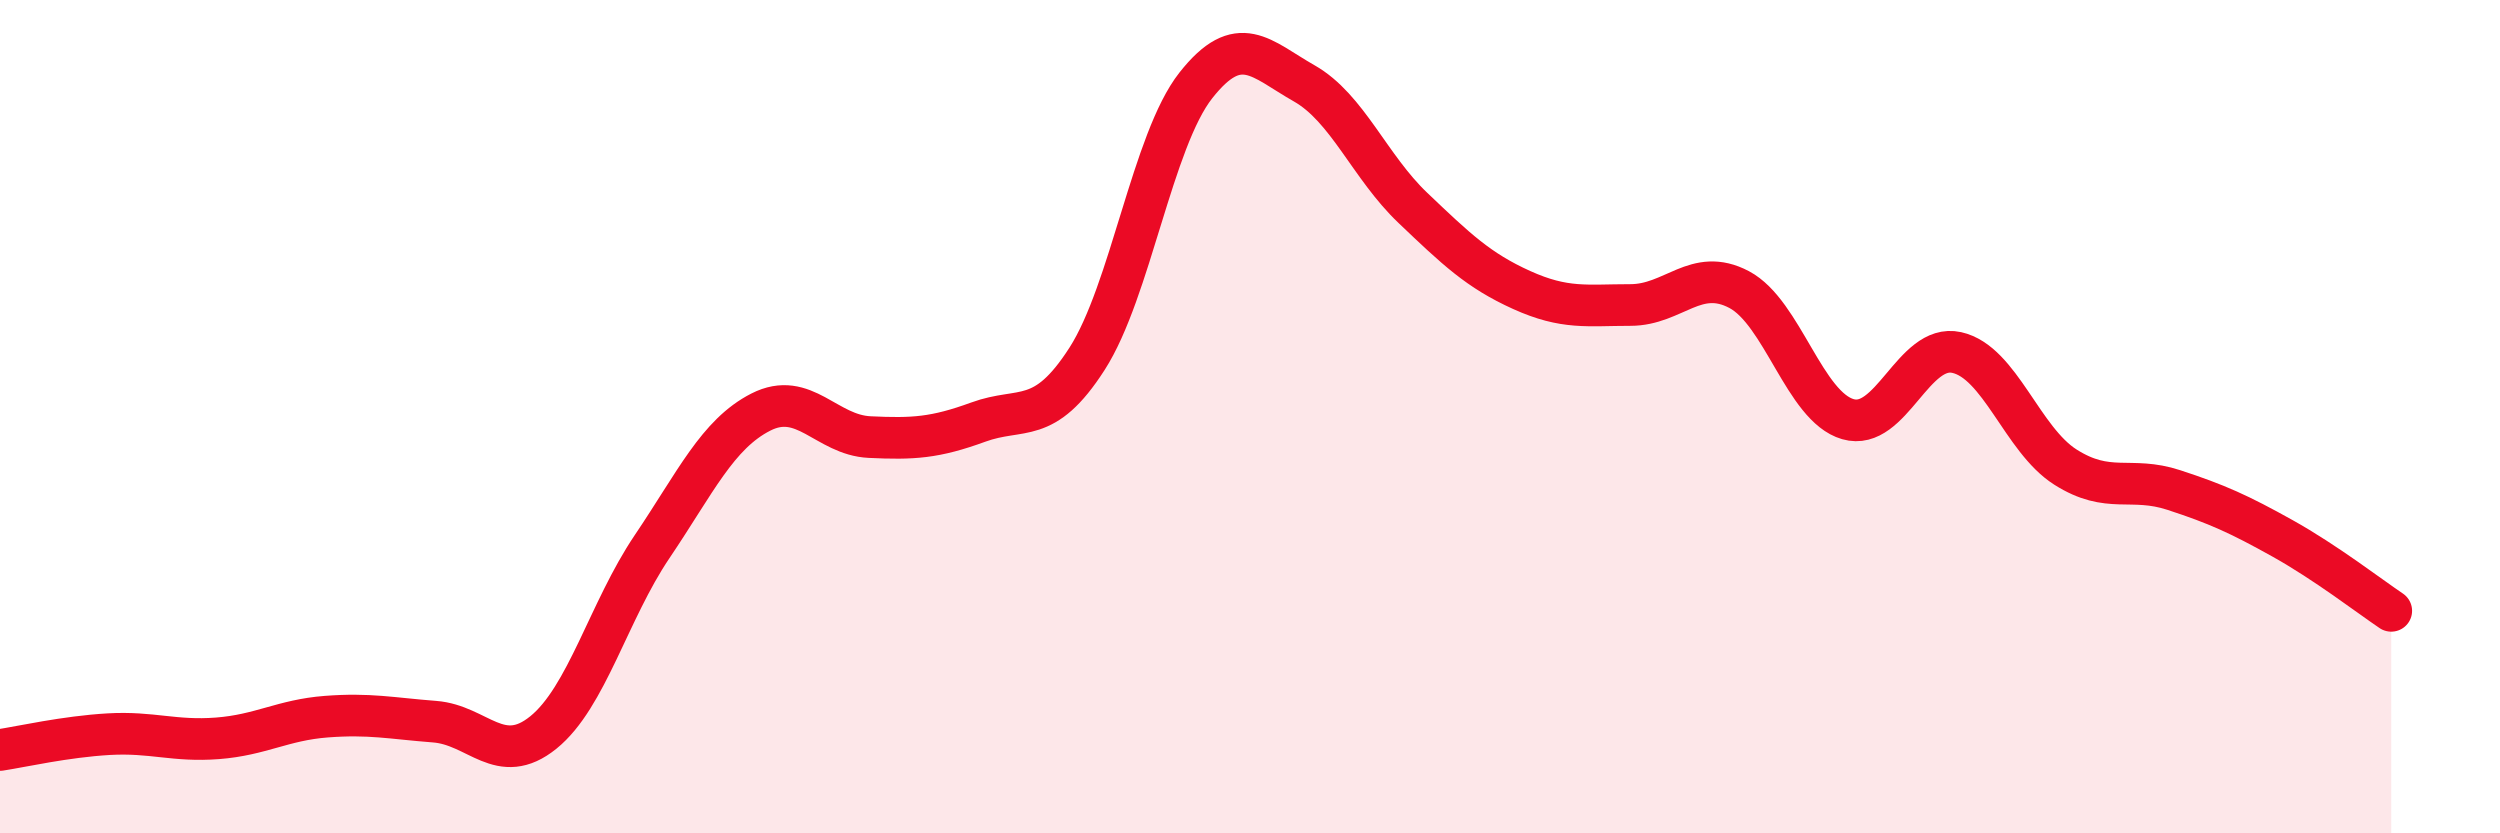 
    <svg width="60" height="20" viewBox="0 0 60 20" xmlns="http://www.w3.org/2000/svg">
      <path
        d="M 0,18 C 0.52,17.92 1.57,17.68 2.61,17.62 C 3.65,17.56 4.18,17.8 5.22,17.72 C 6.26,17.64 6.79,17.28 7.83,17.2 C 8.87,17.12 9.39,17.24 10.43,17.32 C 11.47,17.4 12,18.42 13.04,17.58 C 14.08,16.74 14.61,14.66 15.65,13.12 C 16.69,11.58 17.22,10.42 18.26,9.89 C 19.3,9.36 19.83,10.44 20.87,10.49 C 21.91,10.54 22.44,10.51 23.48,10.13 C 24.52,9.75 25.05,10.23 26.09,8.61 C 27.13,6.99 27.66,3.37 28.7,2.05 C 29.74,0.73 30.26,1.41 31.3,2 C 32.34,2.59 32.87,4 33.91,4.99 C 34.95,5.98 35.48,6.49 36.52,6.96 C 37.56,7.43 38.09,7.32 39.13,7.32 C 40.17,7.32 40.7,6.4 41.74,6.95 C 42.78,7.5 43.31,9.76 44.35,10.06 C 45.39,10.36 45.92,8.23 46.96,8.46 C 48,8.69 48.53,10.55 49.57,11.21 C 50.61,11.87 51.13,11.42 52.17,11.76 C 53.21,12.1 53.74,12.34 54.78,12.92 C 55.82,13.5 56.87,14.31 57.39,14.66L57.39 20L0 20Z"
        fill="#EB0A25"
        opacity="0.1"
        stroke-linecap="round"
        stroke-linejoin="round"
      />
      <path
        d="M 0,18 C 0.52,17.92 1.57,17.68 2.61,17.62 C 3.65,17.56 4.18,17.8 5.22,17.72 C 6.26,17.64 6.79,17.28 7.83,17.2 C 8.87,17.12 9.39,17.24 10.43,17.32 C 11.47,17.4 12,18.42 13.04,17.58 C 14.08,16.74 14.61,14.66 15.65,13.12 C 16.69,11.58 17.22,10.42 18.26,9.89 C 19.3,9.36 19.83,10.44 20.87,10.49 C 21.91,10.54 22.44,10.51 23.48,10.13 C 24.52,9.75 25.05,10.23 26.09,8.61 C 27.13,6.99 27.66,3.37 28.7,2.05 C 29.74,0.73 30.26,1.41 31.3,2 C 32.34,2.59 32.87,4 33.91,4.99 C 34.95,5.98 35.48,6.49 36.52,6.96 C 37.56,7.43 38.09,7.32 39.13,7.32 C 40.17,7.32 40.7,6.4 41.74,6.95 C 42.78,7.5 43.31,9.76 44.35,10.06 C 45.39,10.36 45.92,8.23 46.96,8.46 C 48,8.69 48.53,10.55 49.57,11.21 C 50.61,11.87 51.13,11.42 52.17,11.76 C 53.21,12.1 53.74,12.34 54.78,12.92 C 55.82,13.5 56.87,14.31 57.39,14.66"
        stroke="#EB0A25"
        stroke-width="1"
        fill="none"
        stroke-linecap="round"
        stroke-linejoin="round"
      />
    </svg>
  
